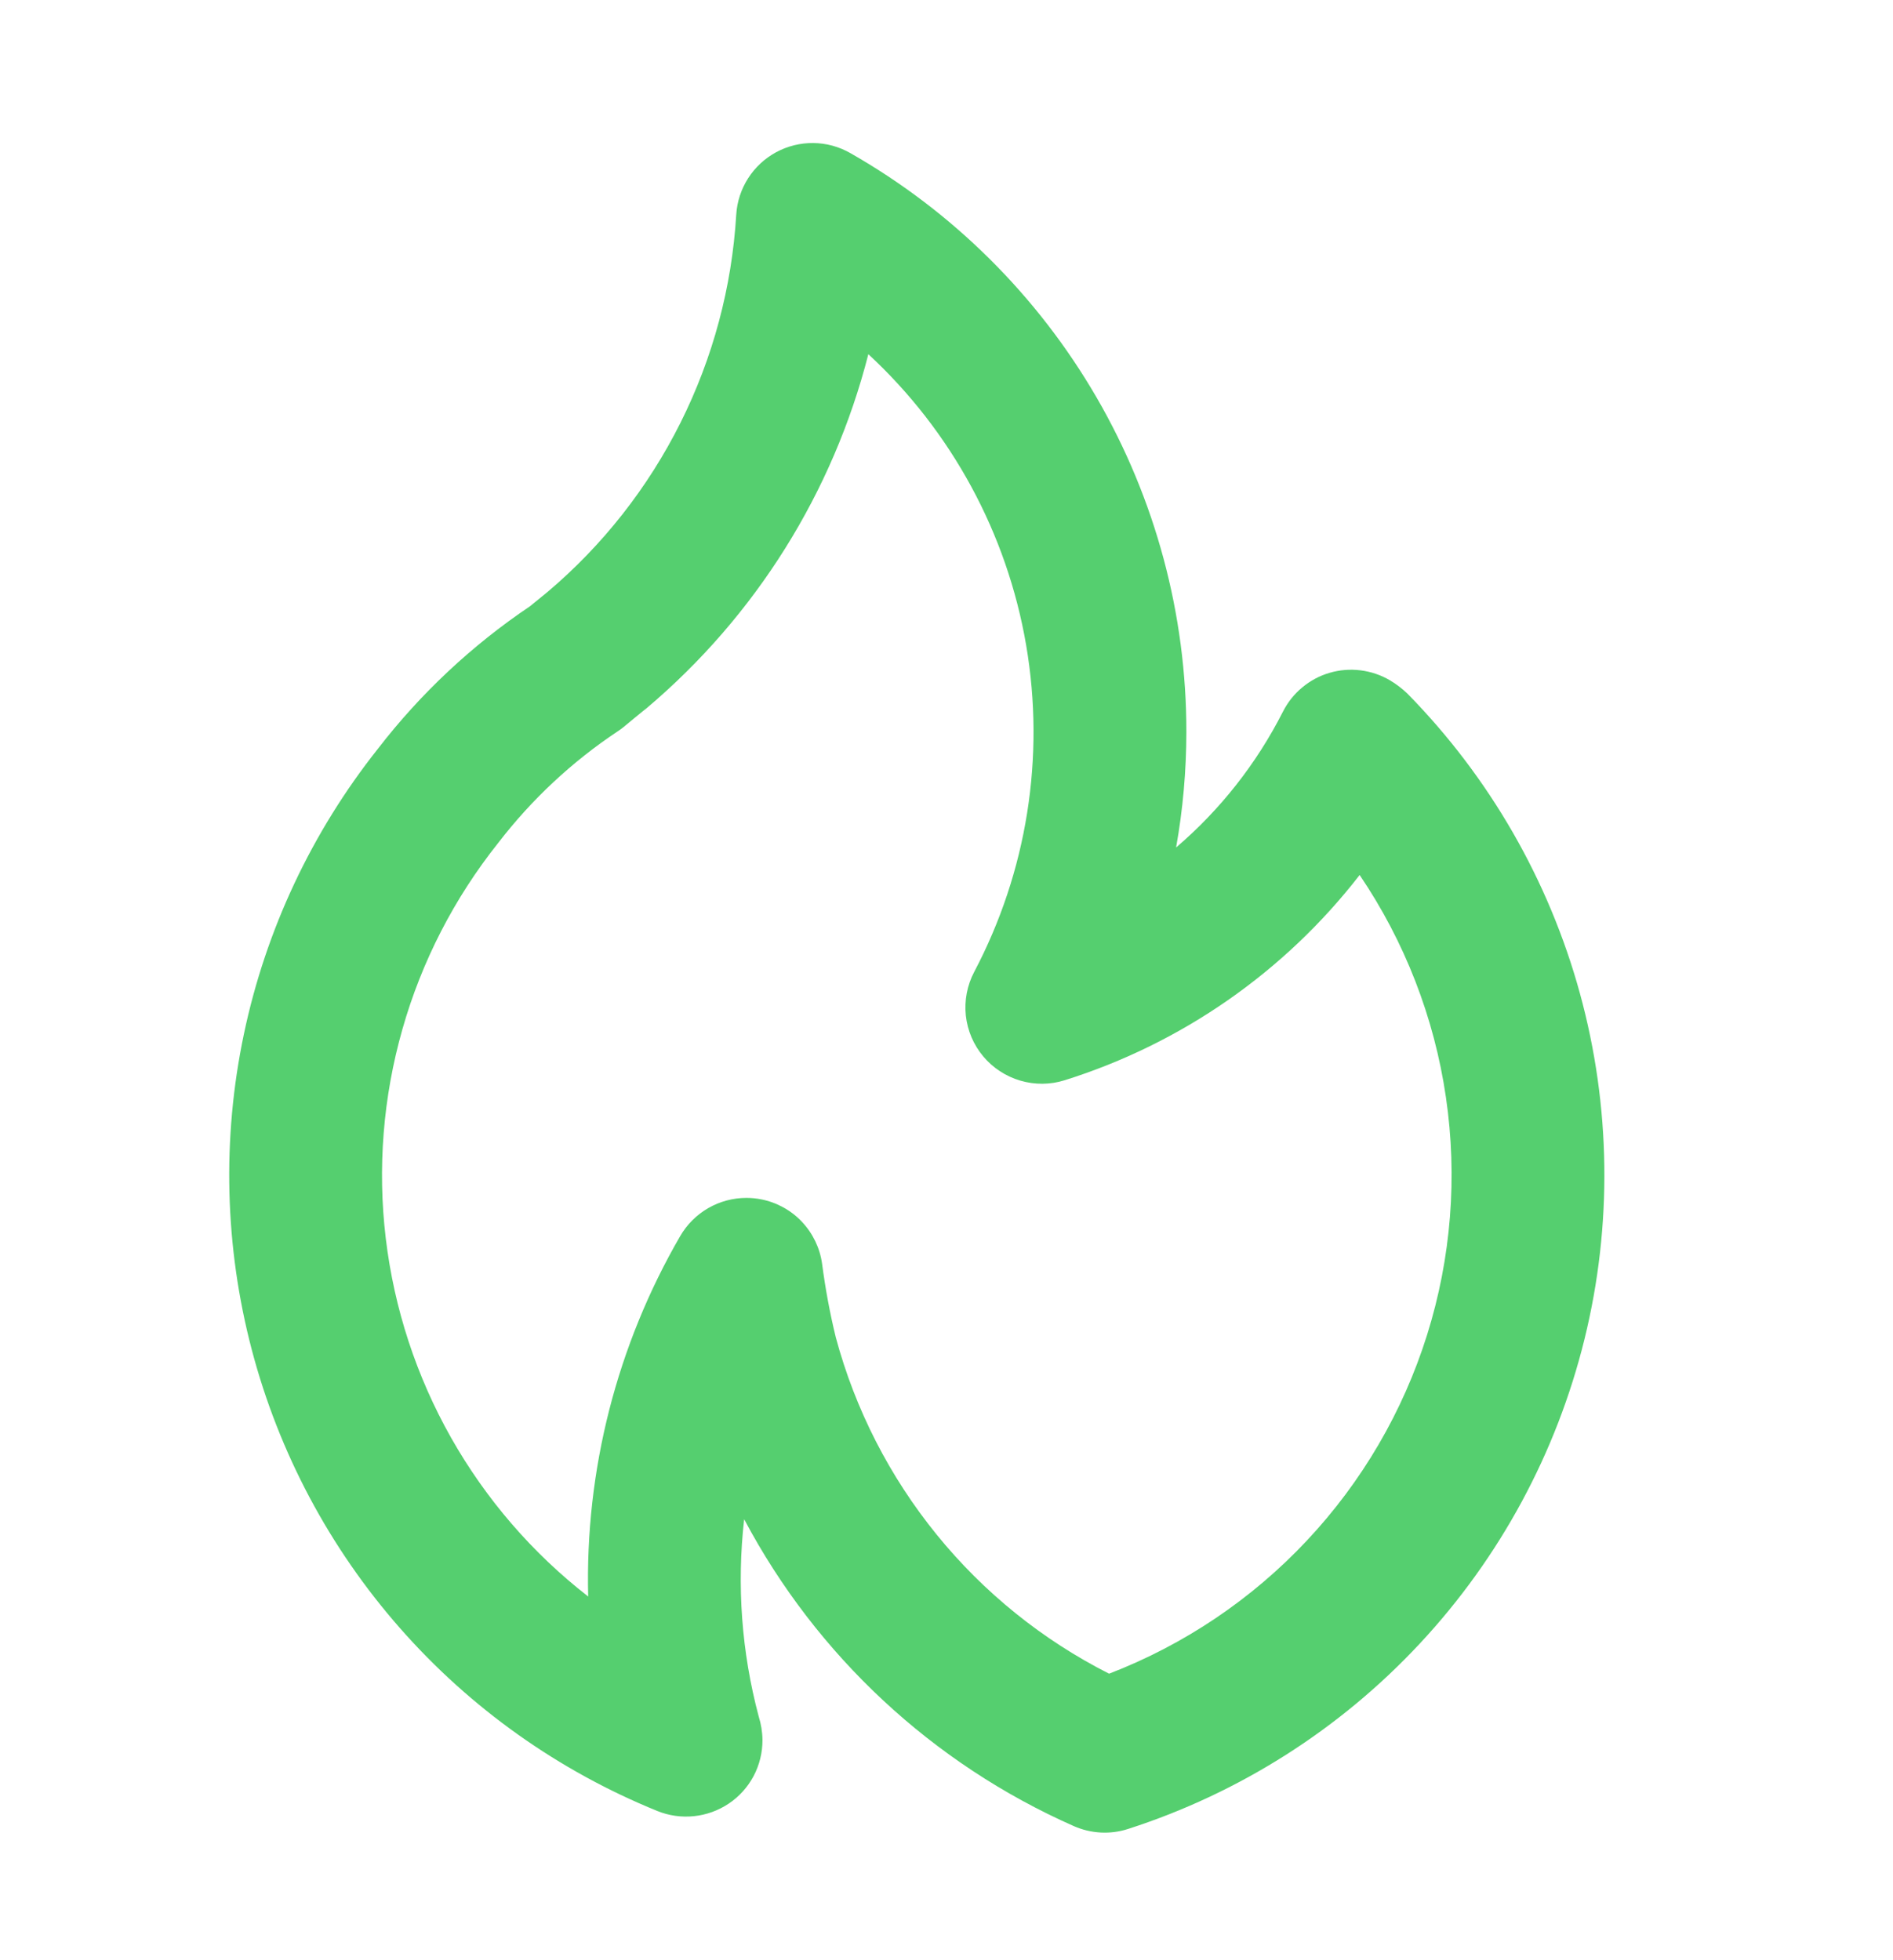 <?xml version="1.0" encoding="UTF-8"?> <svg xmlns="http://www.w3.org/2000/svg" width="28" height="29" viewBox="0 0 28 29" fill="none"><path d="M9.57 10.473L9.568 10.474L9.564 10.477L9.57 10.473ZM20.818 10.262C20.739 10.186 20.652 10.12 20.558 10.064C20.425 9.986 20.277 9.936 20.124 9.917C19.97 9.898 19.815 9.91 19.666 9.954C19.518 9.997 19.381 10.071 19.262 10.17C19.143 10.268 19.046 10.391 18.976 10.529C18.587 11.296 18.05 11.979 17.396 12.538C17.497 11.975 17.547 11.404 17.548 10.832C17.55 9.091 17.091 7.382 16.218 5.877C15.344 4.372 14.088 3.125 12.576 2.264C12.409 2.169 12.221 2.118 12.03 2.116C11.838 2.114 11.649 2.161 11.48 2.252C11.312 2.343 11.169 2.476 11.066 2.637C10.963 2.798 10.902 2.983 10.89 3.175C10.826 4.246 10.546 5.293 10.066 6.253C9.586 7.213 8.917 8.066 8.097 8.759L7.838 8.97C6.981 9.547 6.222 10.258 5.591 11.076C4.611 12.311 3.931 13.758 3.607 15.301C3.283 16.845 3.323 18.442 3.724 19.968C4.125 21.493 4.876 22.904 5.917 24.088C6.958 25.273 8.261 26.198 9.722 26.792C9.894 26.862 10.08 26.888 10.264 26.869C10.449 26.85 10.625 26.786 10.779 26.683C10.933 26.58 11.059 26.44 11.146 26.277C11.233 26.113 11.278 25.931 11.278 25.745C11.277 25.626 11.258 25.507 11.222 25.393C10.969 24.443 10.896 23.453 11.007 22.476C12.077 24.493 13.793 26.091 15.881 27.015C16.136 27.128 16.424 27.144 16.689 27.057C18.338 26.525 19.824 25.58 21.005 24.311C22.186 23.043 23.023 21.494 23.437 19.811C23.851 18.128 23.827 16.367 23.369 14.696C22.91 13.025 22.032 11.498 20.818 10.262ZM16.405 24.761C15.42 24.262 14.551 23.561 13.855 22.704C13.159 21.847 12.65 20.853 12.363 19.787C12.275 19.428 12.208 19.064 12.16 18.698C12.128 18.464 12.023 18.247 11.861 18.075C11.7 17.904 11.488 17.788 11.257 17.743C11.186 17.729 11.114 17.722 11.041 17.722C10.843 17.722 10.648 17.774 10.476 17.873C10.303 17.973 10.161 18.115 10.061 18.287C9.124 19.905 8.653 21.75 8.7 23.619C7.875 22.978 7.186 22.179 6.672 21.27C6.158 20.36 5.83 19.358 5.706 18.321C5.582 17.284 5.666 16.232 5.952 15.227C6.237 14.223 6.72 13.285 7.371 12.468C7.865 11.826 8.461 11.269 9.136 10.82C9.165 10.801 9.194 10.78 9.221 10.758C9.221 10.758 9.555 10.481 9.566 10.476C11.177 9.114 12.322 7.284 12.844 5.24C14.075 6.379 14.895 7.892 15.178 9.544C15.461 11.197 15.191 12.897 14.409 14.38C14.305 14.578 14.263 14.802 14.286 15.024C14.31 15.246 14.399 15.456 14.543 15.628C14.686 15.799 14.877 15.924 15.091 15.987C15.305 16.05 15.533 16.049 15.746 15.982C17.477 15.439 19 14.379 20.111 12.945C20.778 13.93 21.215 15.054 21.387 16.232C21.56 17.409 21.465 18.611 21.109 19.747C20.753 20.883 20.145 21.924 19.33 22.792C18.516 23.66 17.516 24.333 16.405 24.761Z" fill="#55CF6F"></path></svg> 